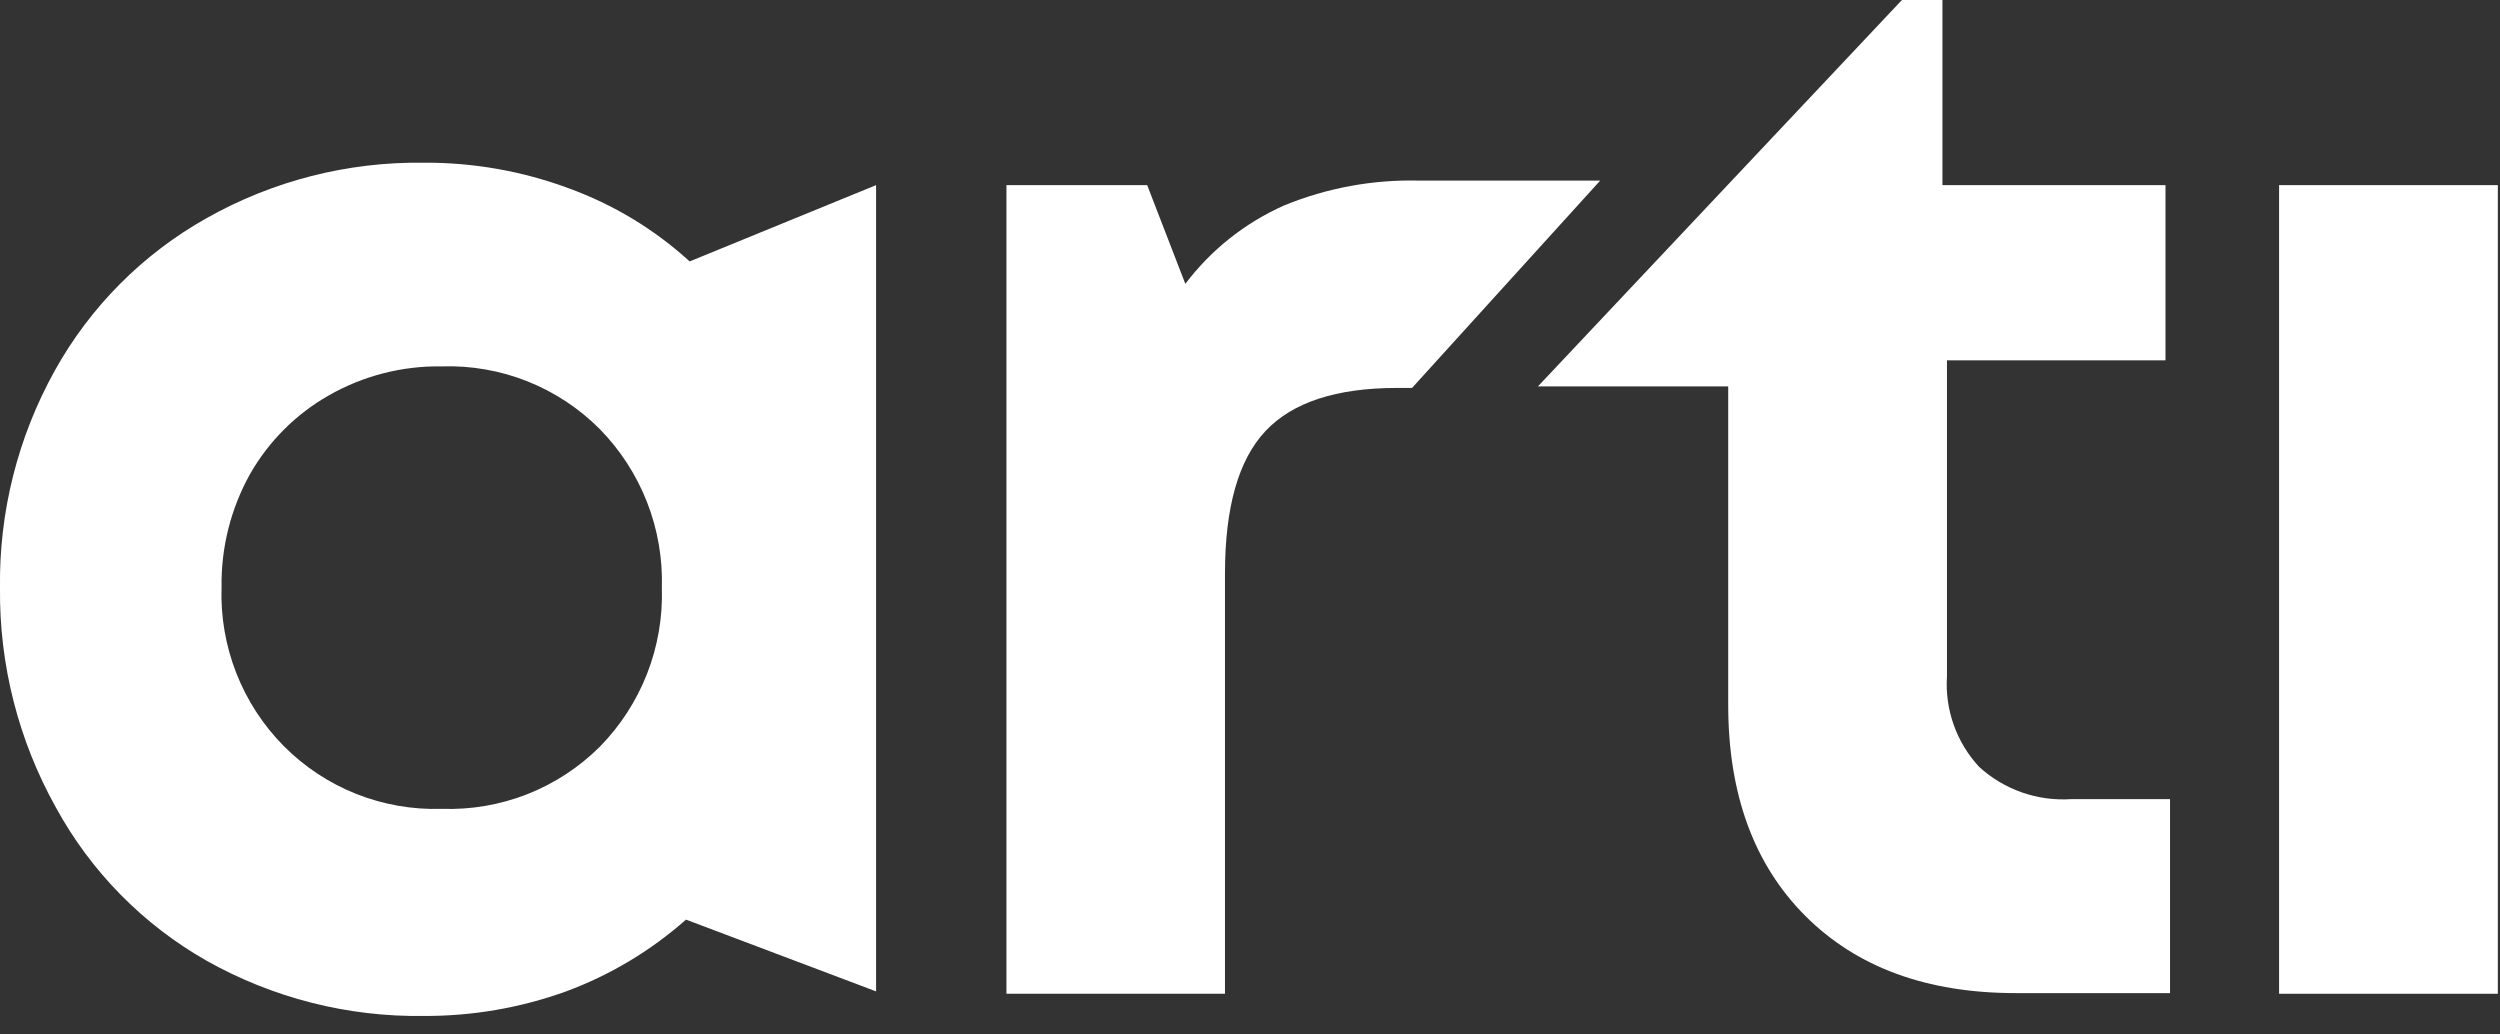 <svg xmlns="http://www.w3.org/2000/svg" width="116" height="48" viewBox="0 0 116 48" fill="none"><rect x="0" y="0" width="116" height="48" fill="#333333" stroke="none"/><g clip-path="url(#clip0_1_2)"><path d="M40.65 8.59V46L31.83 42.67C30.198 44.114 28.313 45.243 26.27 46C24.151 46.765 21.913 47.151 19.66 47.14C16.136 47.191 12.661 46.308 9.59 44.58C6.639 42.905 4.214 40.439 2.59 37.46C0.855 34.35 -0.038 30.841 -7.26308e-05 27.28C-0.048 23.756 0.828 20.28 2.54 17.2C4.188 14.232 6.629 11.78 9.59 10.12C12.66 8.388 16.135 7.501 19.66 7.55C21.949 7.536 24.223 7.935 26.37 8.73C28.451 9.483 30.364 10.638 32 12.13L40.65 8.59ZM27.83 34.65C28.783 33.68 29.53 32.526 30.025 31.26C30.52 29.993 30.753 28.639 30.71 27.28C30.752 25.921 30.518 24.567 30.023 23.3C29.528 22.034 28.782 20.88 27.83 19.91C26.873 18.948 25.729 18.193 24.468 17.692C23.206 17.192 21.856 16.956 20.5 17C18.66 16.971 16.847 17.437 15.25 18.35C13.728 19.217 12.467 20.478 11.6 22C10.707 23.604 10.252 25.414 10.28 27.25C10.235 28.61 10.468 29.966 10.965 31.233C11.461 32.5 12.212 33.653 13.17 34.62C14.126 35.583 15.271 36.338 16.532 36.839C17.793 37.339 19.144 37.575 20.5 37.53C21.854 37.577 23.203 37.346 24.464 36.851C25.725 36.355 26.87 35.606 27.83 34.65Z" fill="white"></path><path d="M74.249 8.38L65.519 18H64.829C62.009 18 59.973 18.666 58.719 20C57.466 21.333 56.839 23.536 56.839 26.61V46.11H46.699V8.59H53.229L54.999 13.17C56.196 11.587 57.776 10.335 59.589 9.53C61.571 8.719 63.699 8.327 65.839 8.38H74.249Z" fill="white"></path><path d="M100.689 37.08V46.08H93.529C89.409 46.08 86.156 44.887 83.769 42.5C81.383 40.113 80.189 36.847 80.189 32.7V17.93H71.359L88.249 0H90.129V8.59H100.479V16.72H90.339V31.38C90.289 32.145 90.396 32.911 90.652 33.633C90.908 34.355 91.309 35.018 91.829 35.58C92.403 36.105 93.077 36.508 93.811 36.766C94.545 37.024 95.323 37.131 96.099 37.08H100.689Z" fill="white"></path><path d="M105.75 8.59H115.9V46.11H105.75V8.59Z" fill="white"></path></g><defs><clipPath id="clip0_1_2"><rect width="116" height="48" fill="white"></rect></clipPath></defs></svg>
